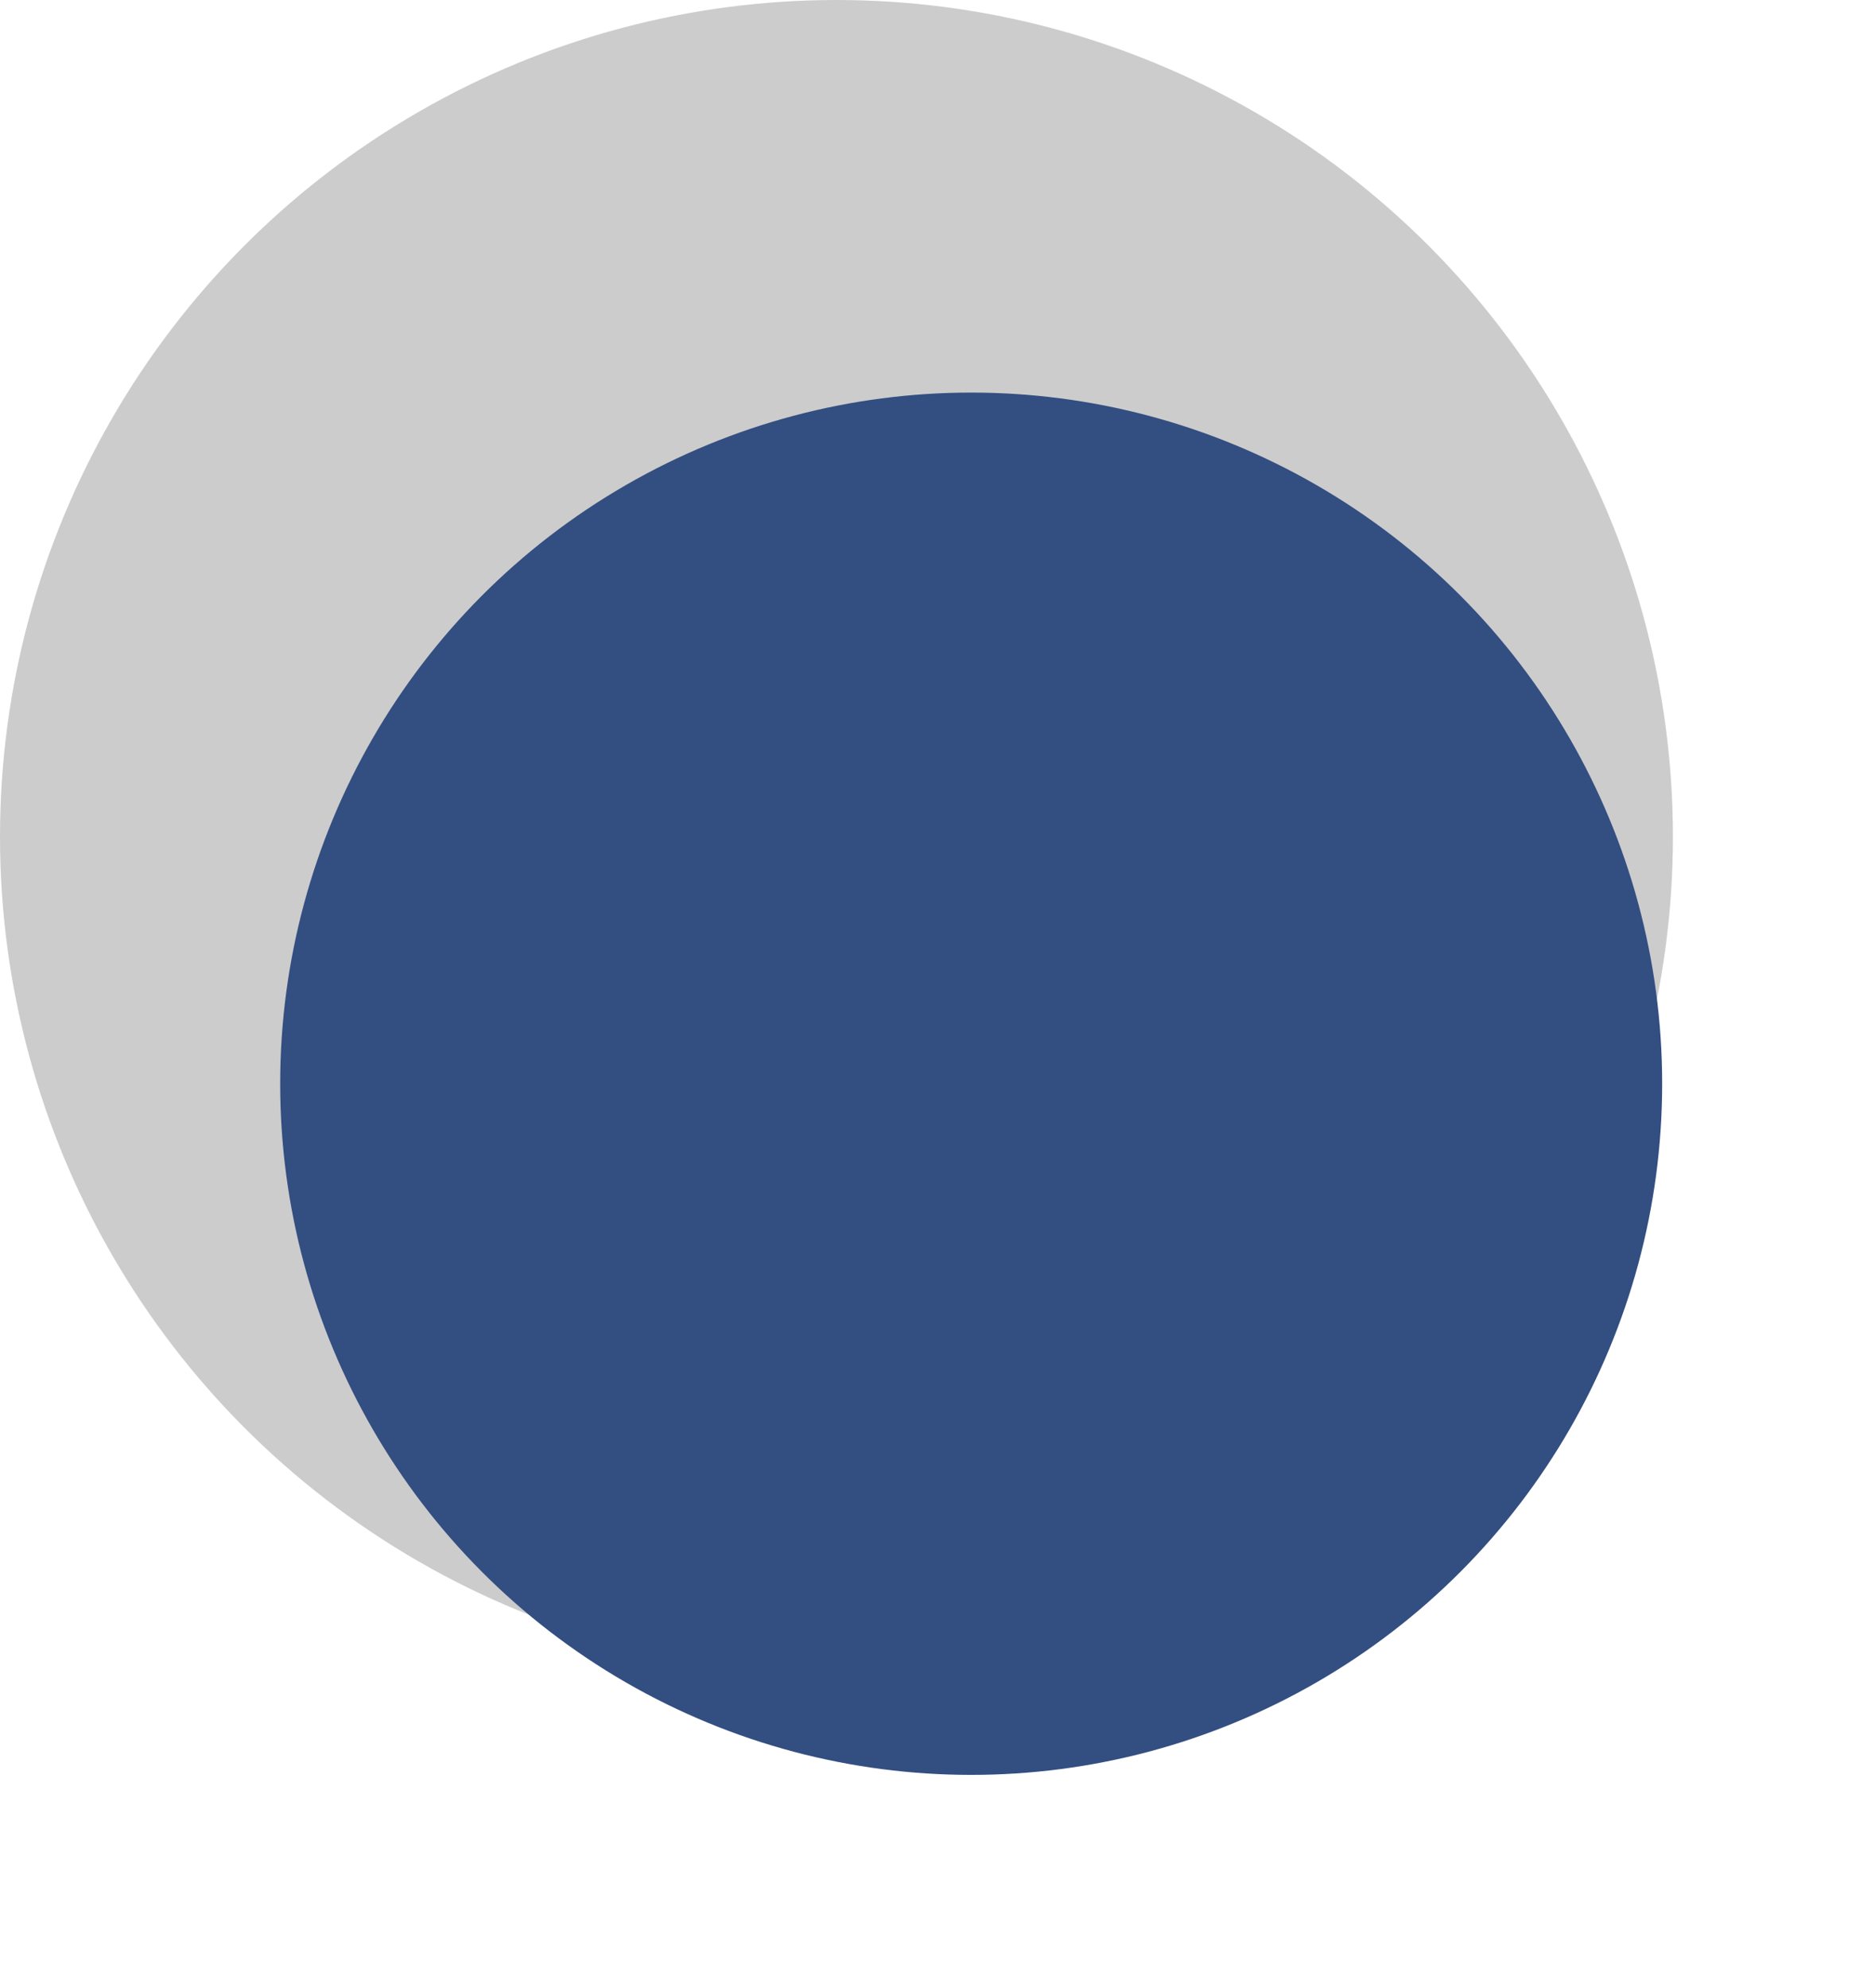<svg width="167" height="177" viewBox="0 0 167 177" fill="none" xmlns="http://www.w3.org/2000/svg">
    <g id="Group 129956">
        <circle id="Ellipse 31" cx="74.5" cy="74.5" r="74.5" fill="black" fill-opacity="0.2" />
        <g id="Ellipse 32" filter="url(#filter0_d_769_83)">
            <circle cx="74.499" cy="74.501" r="61.544" fill="#334E80" />
        </g>
    </g>
    <defs>
        <filter id="filter0_d_769_83" x="6.955" y="12.957" width="159.088" height="163.087"
            filterUnits="userSpaceOnUse" color-interpolation-filters="sRGB">
            <feFlood flood-opacity="0" result="BackgroundImageFix" />
            <feColorMatrix in="SourceAlpha" type="matrix"
                values="0 0 0 0 0 0 0 0 0 0 0 0 0 0 0 0 0 0 127 0" result="hardAlpha" />
            <feMorphology radius="2" operator="dilate" in="SourceAlpha"
                result="effect1_dropShadow_769_83" />
            <feOffset dx="12" dy="22" />
            <feGaussianBlur stdDeviation="8" />
            <feComposite in2="hardAlpha" operator="out" />
            <feColorMatrix type="matrix" values="0 0 0 0 0 0 0 0 0 0 0 0 0 0 0 0 0 0 0.25 0" />
            <feBlend mode="normal" in2="BackgroundImageFix" result="effect1_dropShadow_769_83" />
            <feBlend mode="normal" in="SourceGraphic" in2="effect1_dropShadow_769_83" result="shape" />
        </filter>
    </defs>
</svg>